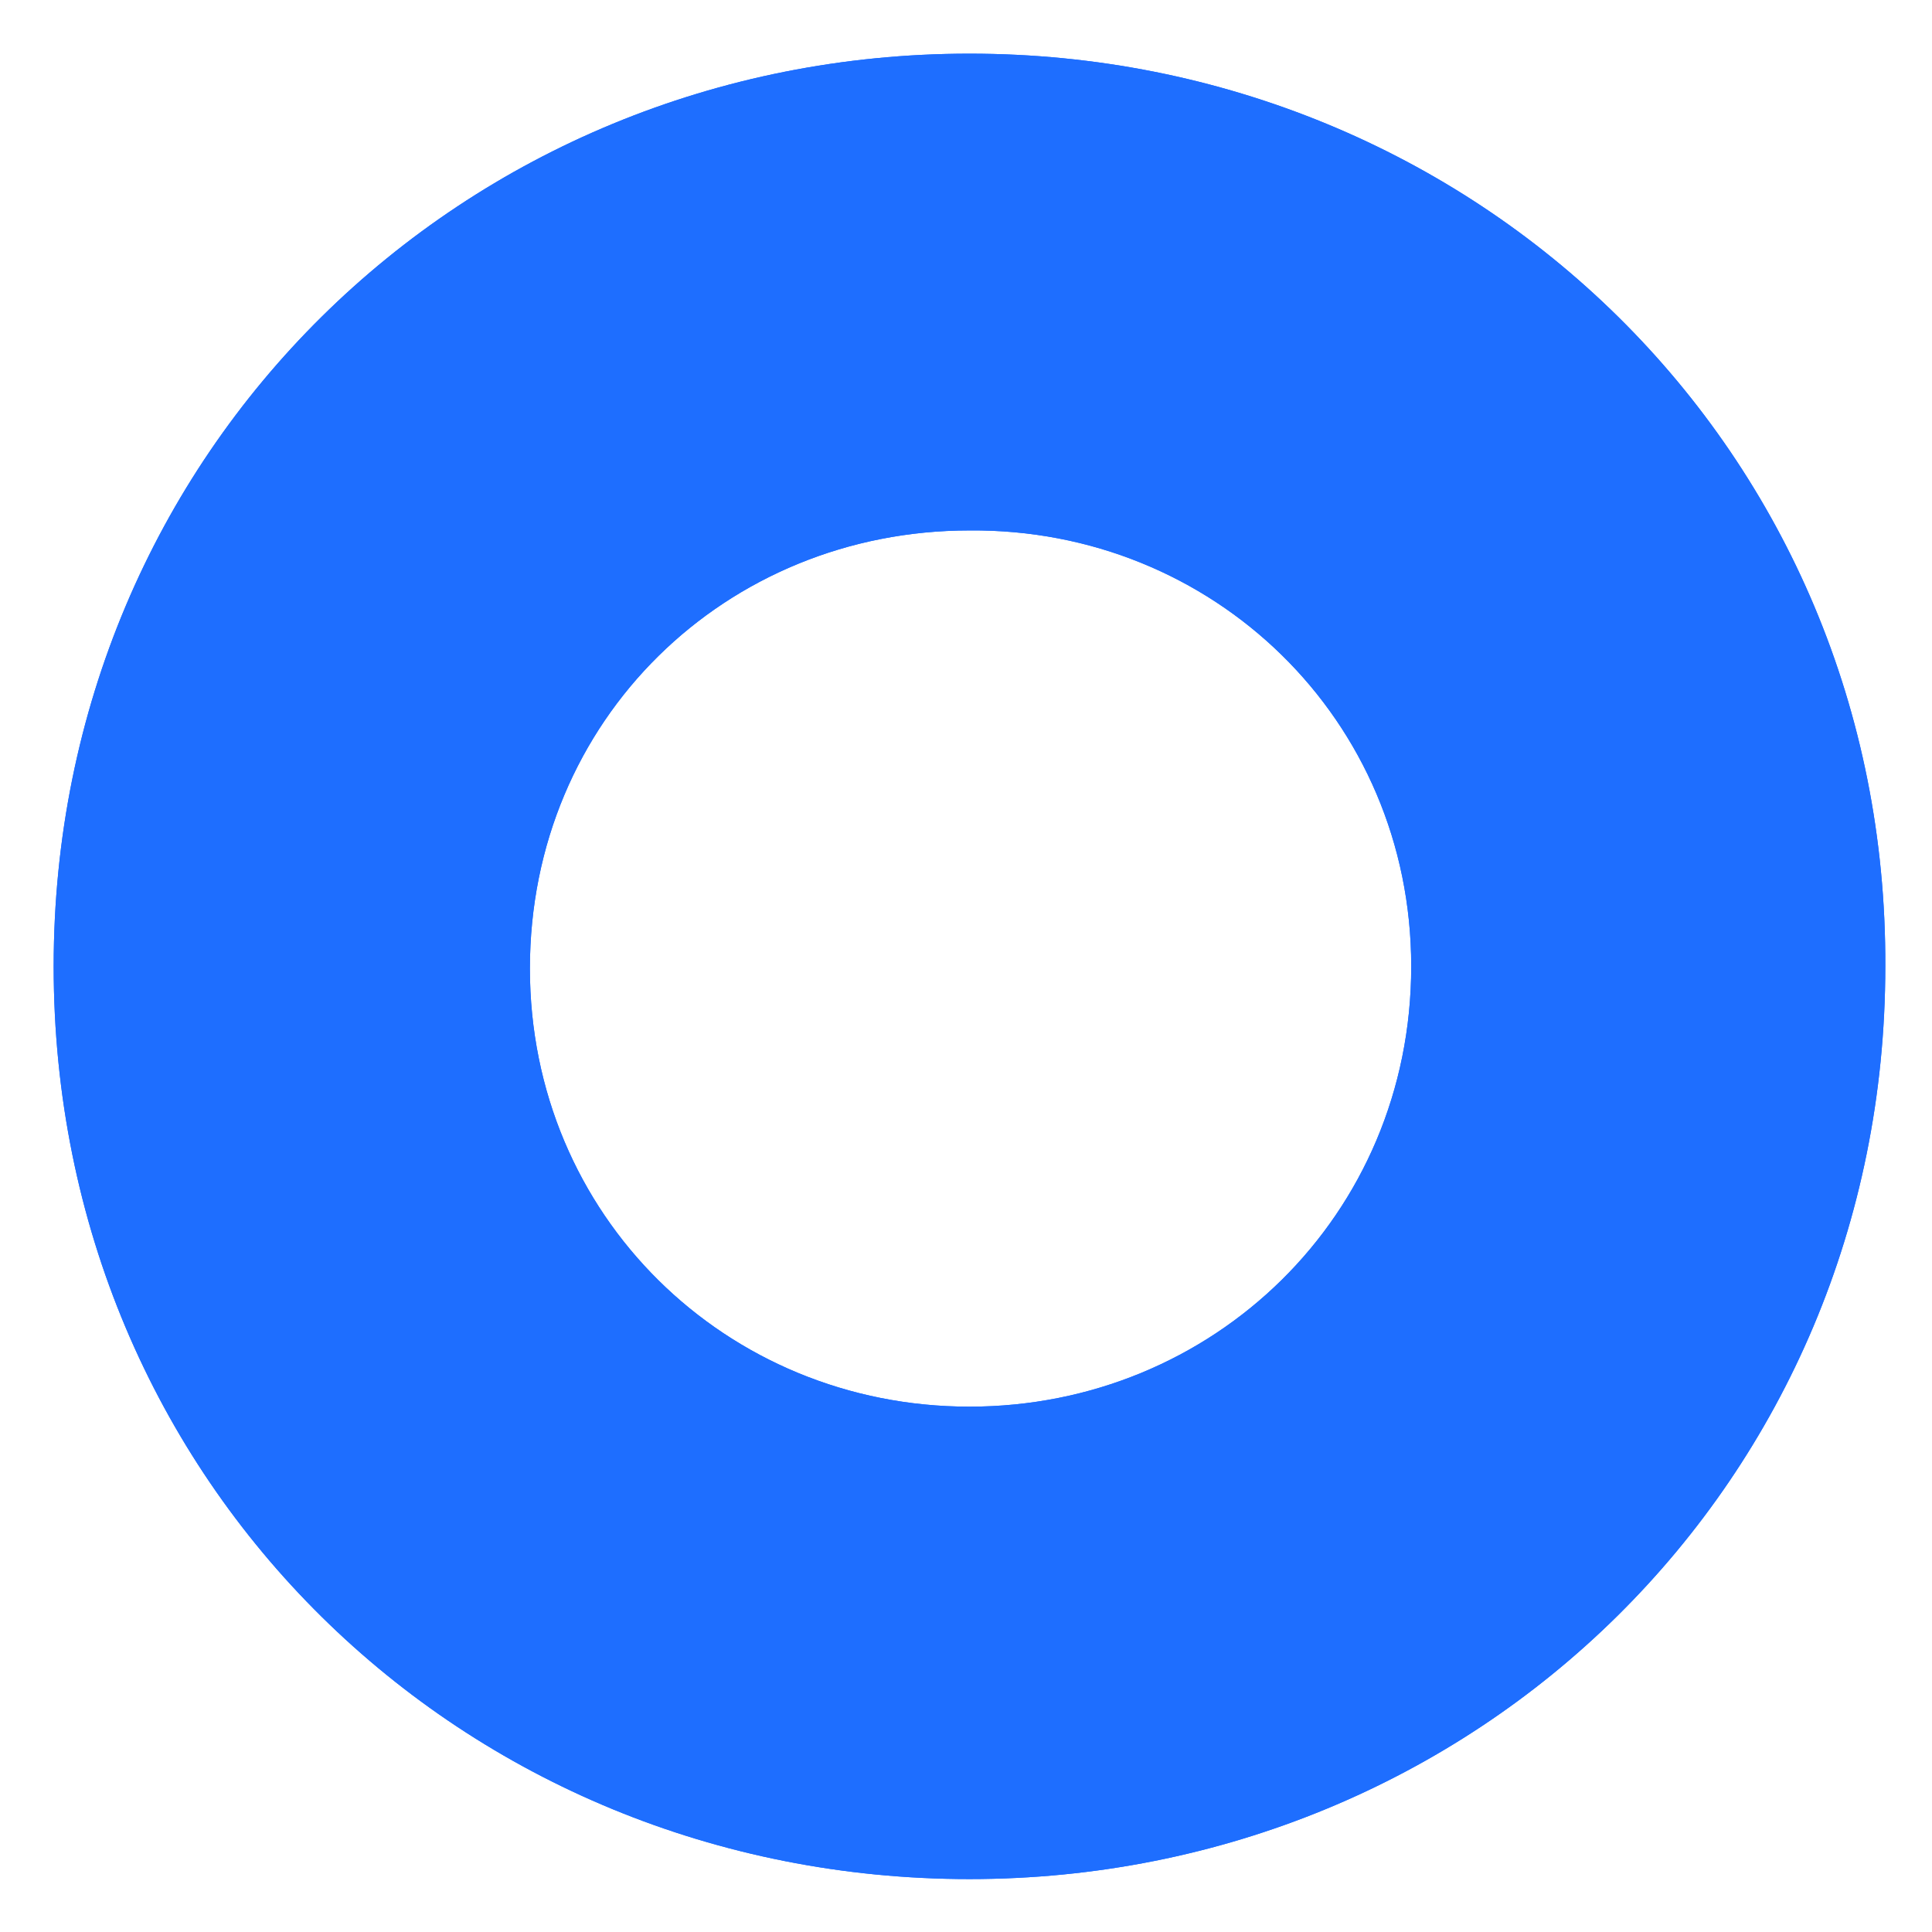 <svg width="36" height="36" viewBox="0 0 36 36" fill="none" xmlns="http://www.w3.org/2000/svg">
  <rect width="36" height="36" fill="white"/>
  <path d="M17.065 0C7.629 0 0 7.403 0 17.007C0 26.651 7.629 34.014 17.065 34.014C26.501 34.014 34.13 26.611 34.13 17.007C34.17 7.403 26.501 0 17.065 0ZM17.065 25.211C12.528 25.211 8.874 21.649 8.874 17.047C8.874 12.405 12.528 8.884 17.065 8.884C21.602 8.844 25.296 12.405 25.296 17.007C25.296 21.649 21.602 25.211 17.065 25.211Z" fill="#1e6eff" transform="translate(1 1)"/>
  <path d="M17.065 0C7.629 0 0 7.403 0 17.007C0 26.651 7.629 34.014 17.065 34.014C26.501 34.014 34.13 26.611 34.13 17.007C34.17 7.403 26.501 0 17.065 0ZM17.065 25.211C12.528 25.211 8.874 21.649 8.874 17.047C8.874 12.405 12.528 8.884 17.065 8.884C21.602 8.844 25.296 12.405 25.296 17.007C25.296 21.649 21.602 25.211 17.065 25.211Z" fill="#1e6eff" transform="translate(1 1)"/>
</svg>